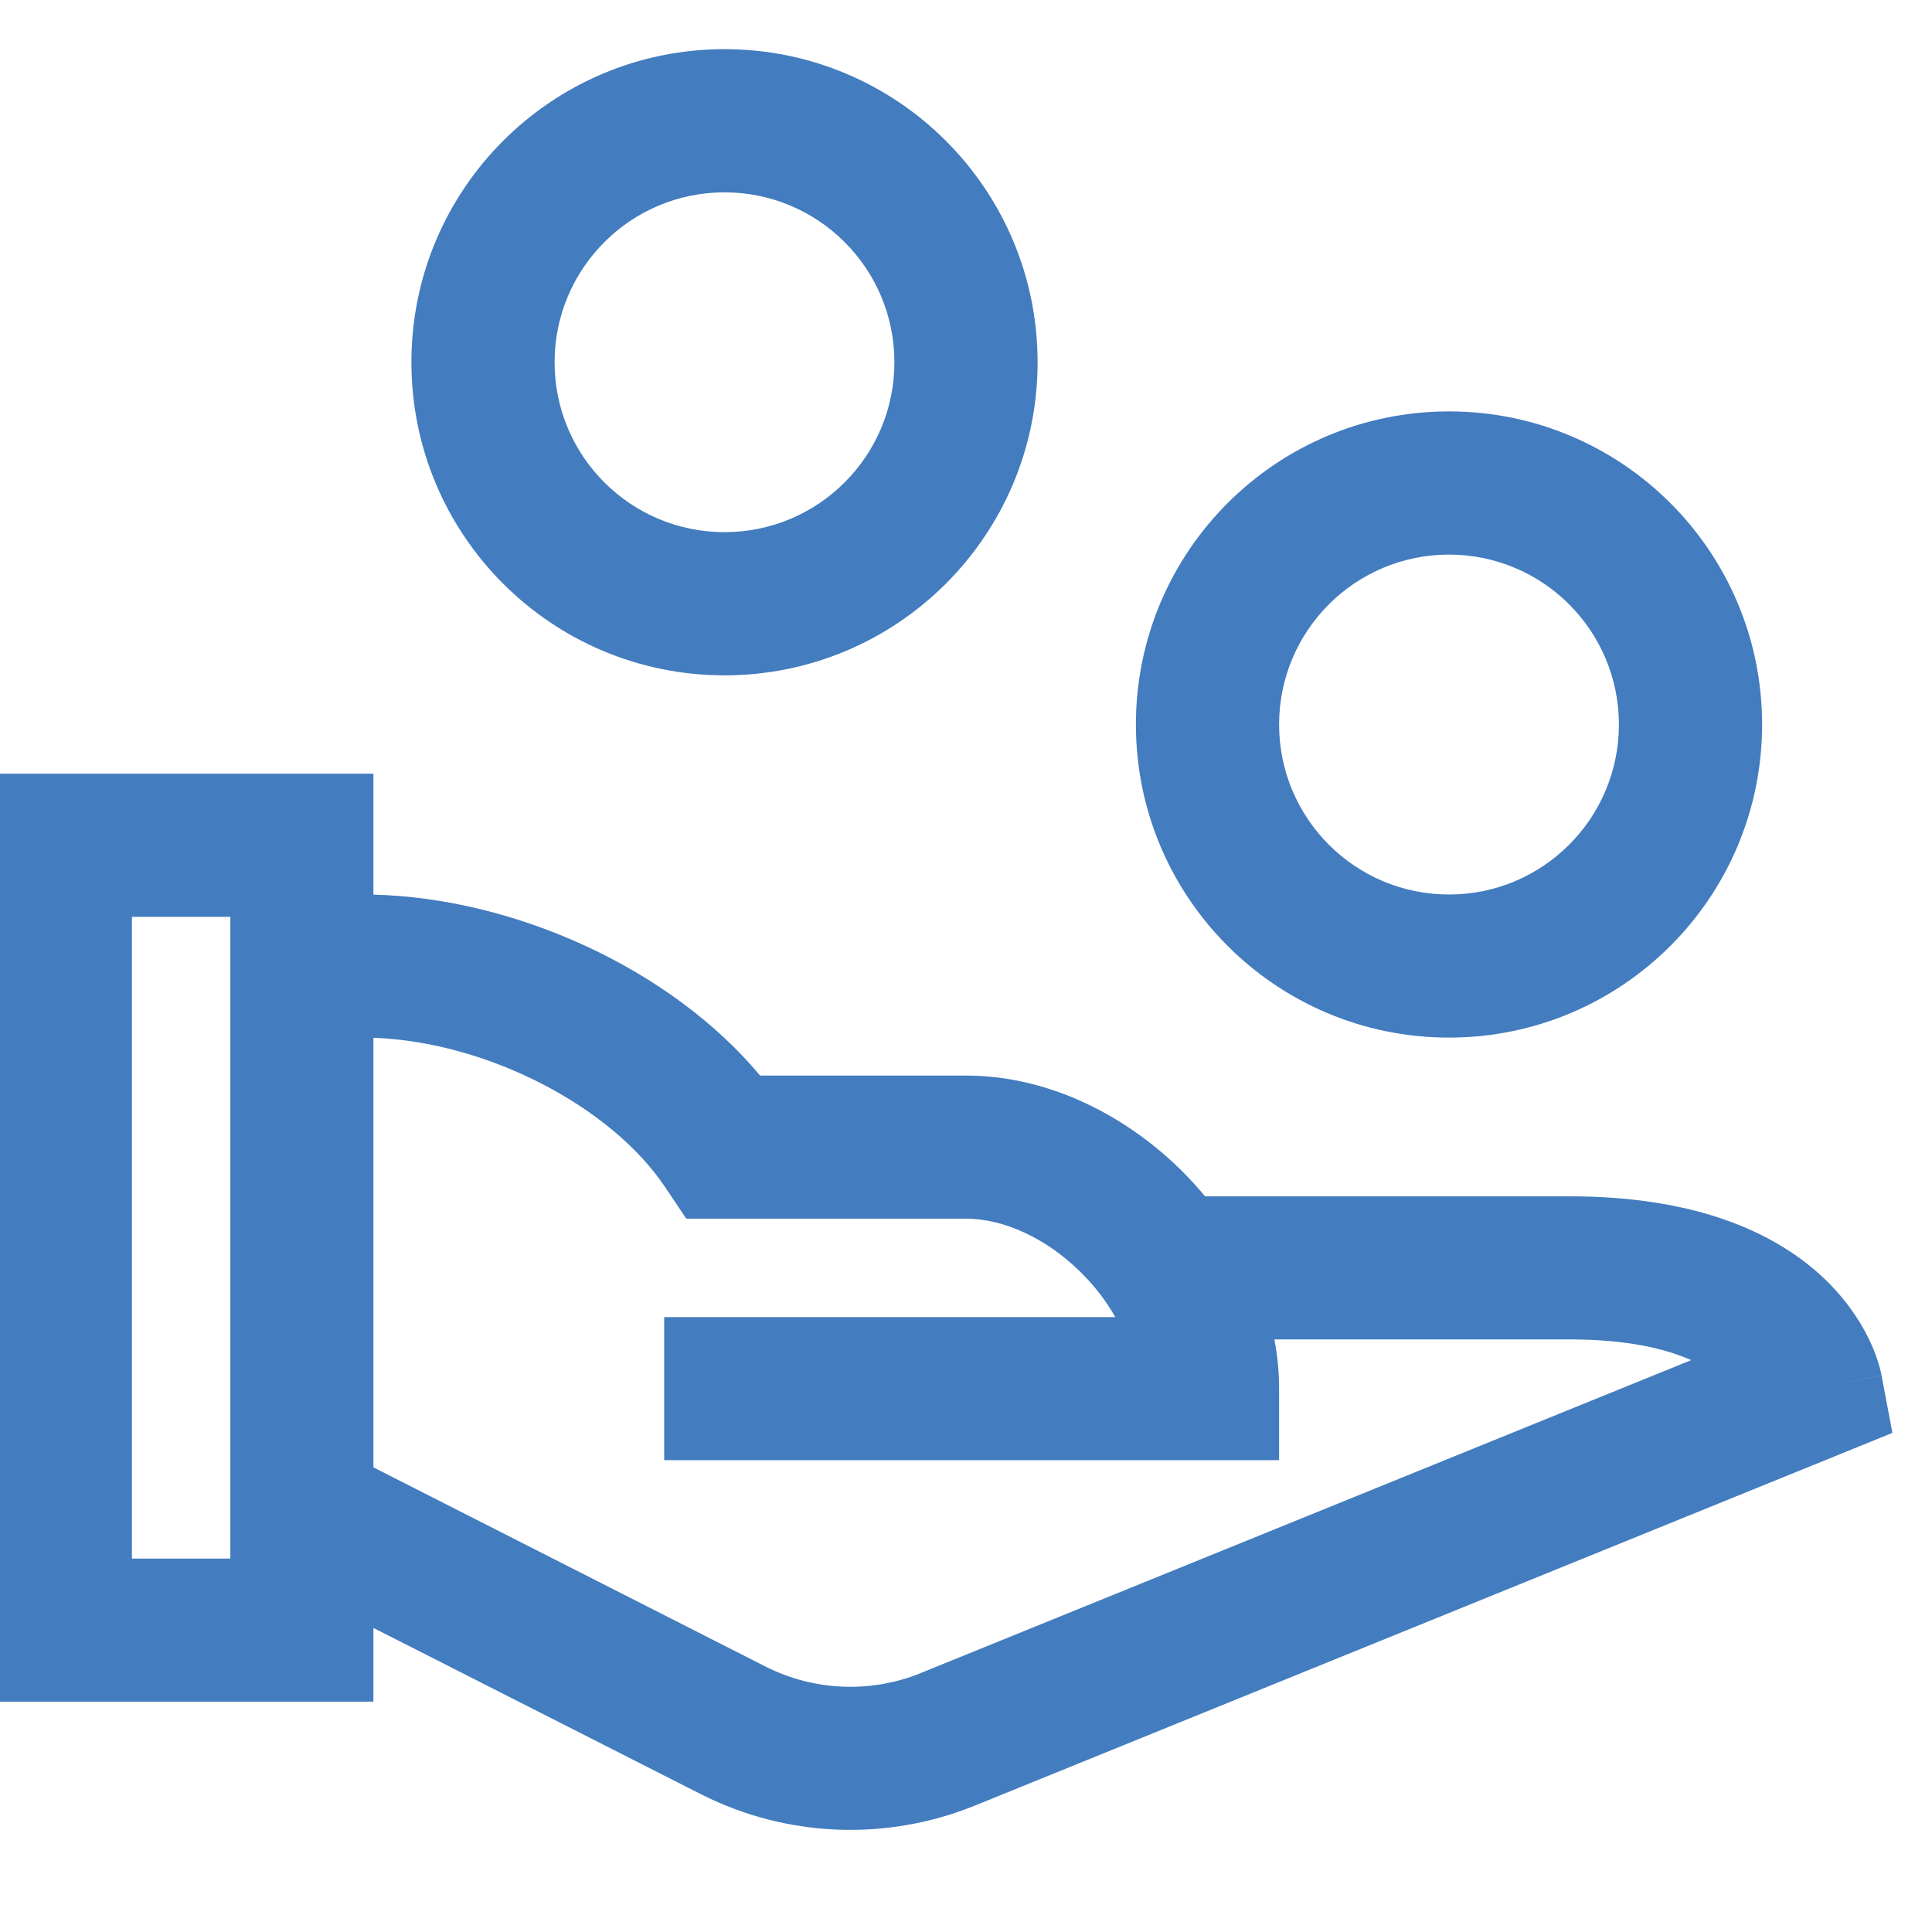 <?xml version="1.0" encoding="UTF-8"?> <svg xmlns="http://www.w3.org/2000/svg" width="18" height="18" viewBox="0 0 18 18" fill="none"><g clip-path="url(#clip0)"><path fill-rule="evenodd" clip-rule="evenodd" d="M6.75 1.792C5.876 1.792 5.167 2.501 5.167 3.375C5.167 4.25 5.876 4.958 6.75 4.958C7.624 4.958 8.333 4.25 8.333 3.375C8.333 2.501 7.624 1.792 6.75 1.792ZM3.833 3.375C3.833 1.764 5.139 0.458 6.75 0.458C8.361 0.458 9.667 1.764 9.667 3.375C9.667 4.986 8.361 6.292 6.75 6.292C5.139 6.292 3.833 4.986 3.833 3.375ZM13.5 5.167C12.626 5.167 11.917 5.876 11.917 6.75C11.917 7.625 12.626 8.334 13.5 8.334C14.374 8.334 15.083 7.625 15.083 6.75C15.083 5.876 14.374 5.167 13.5 5.167ZM10.583 6.75C10.583 5.139 11.889 3.833 13.5 3.833C15.111 3.833 16.417 5.139 16.417 6.75C16.417 8.361 15.111 9.667 13.5 9.667C11.889 9.667 10.583 8.361 10.583 6.75ZM-0.104 7.208H3.479V8.335C4.795 8.368 6.245 9.02 7.082 10.021H9C9.78 10.021 10.504 10.402 11.02 10.918C11.092 10.99 11.161 11.066 11.227 11.146H14.625C15.772 11.146 16.508 11.466 16.965 11.883C17.187 12.087 17.325 12.298 17.409 12.469C17.451 12.554 17.479 12.629 17.497 12.688C17.507 12.717 17.514 12.743 17.519 12.765C17.522 12.775 17.524 12.785 17.526 12.793L17.528 12.805L17.529 12.81L17.53 12.812L17.53 12.814C17.53 12.814 17.53 12.815 16.875 12.938L17.53 12.815L17.631 13.35L9.071 16.827L9.068 16.828C8.25 17.155 7.332 17.117 6.544 16.723L6.54 16.721L3.479 15.167V15.854H-0.104V7.208ZM3.479 13.671L7.14 15.531C7.14 15.531 7.141 15.531 7.142 15.532C7.588 15.754 8.108 15.776 8.571 15.591C8.571 15.591 8.572 15.59 8.572 15.59L15.756 12.672C15.525 12.569 15.168 12.479 14.625 12.479H11.873C11.902 12.629 11.917 12.782 11.917 12.938V13.604H6.188V12.271H10.391C10.31 12.128 10.205 11.989 10.077 11.861C9.75 11.534 9.349 11.354 9 11.354H6.394L6.196 11.059C5.692 10.306 4.536 9.706 3.479 9.669V13.671ZM2.146 8.542H1.229V14.521H2.146V8.542Z" fill="#437CBF"></path></g><defs><clipPath id="clip0"><rect width="18" height="18" fill="white"></rect></clipPath></defs></svg> 